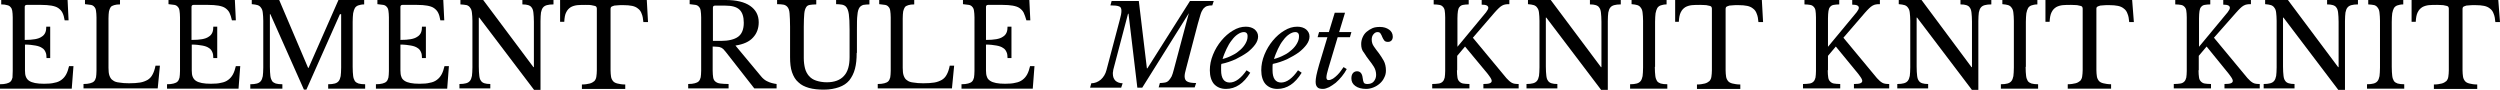 <?xml version="1.0" encoding="utf-8"?>
<!-- Generator: Adobe Illustrator 27.9.0, SVG Export Plug-In . SVG Version: 6.00 Build 0)  -->
<svg version="1.1" id="レイヤー_1" xmlns="http://www.w3.org/2000/svg" xmlns:xlink="http://www.w3.org/1999/xlink" x="0px"
	 y="0px" viewBox="0 0 1020.8 36.6" style="enable-background:new 0 0 1020.8 36.6;" xml:space="preserve">
<g>
	<path d="M594.9,28.7c0,1.2,0.1,2.2,0.2,2.9c0.1,0.8,0.4,1.3,0.8,1.7c0.4,0.4,0.9,0.7,1.5,0.8c0.7,0.1,1.5,0.2,2.6,0.2v1.8h-15.2
		v-1.8c1.1,0,2-0.1,2.7-0.2c0.7-0.1,1.2-0.4,1.6-0.8c0.4-0.4,0.6-0.9,0.8-1.6c0.1-0.7,0.2-1.6,0.2-2.7V7.1c0-1.2-0.1-2.1-0.2-2.8
		c-0.1-0.7-0.4-1.2-0.8-1.6c-0.4-0.4-0.8-0.6-1.4-0.7c-0.6-0.1-1.4-0.2-2.3-0.2V0h14.3v1.8c-0.9,0-1.7,0.1-2.3,0.2
		c-0.6,0.1-1.1,0.4-1.4,0.8c-0.4,0.4-0.6,1-0.7,1.7c-0.1,0.7-0.2,1.7-0.2,3v11.6l11.7-14.1c0.6-0.8,0.9-1.4,0.9-1.8
		c0-0.9-0.9-1.3-2.7-1.3V0h11.3v1.7c-0.6,0-1.2,0-1.6,0.1c-0.5,0.1-0.9,0.2-1.4,0.5c-0.5,0.3-0.9,0.6-1.4,1.1
		c-0.5,0.5-1.1,1.1-1.7,1.8l-8.8,10.2l13.7,16.5c0.8,0.9,1.5,1.5,2.2,1.9c0.7,0.4,1.6,0.5,2.8,0.5v1.8h-14.4v-1.8
		c1.2,0,2.1-0.1,2.6-0.3c0.5-0.2,0.8-0.5,0.8-1c0-0.2-0.1-0.6-0.4-1.1c-0.3-0.5-0.7-1-1.2-1.7L598.2,19l-3.2,3.8V28.7z"/>
	<path d="M653.7,36.6L631.4,7.2h-0.2v20c0,1.6,0.1,2.8,0.2,3.7c0.1,0.9,0.3,1.6,0.7,2.1c0.3,0.5,0.8,0.8,1.4,1
		c0.6,0.2,1.4,0.3,2.4,0.3v1.8h-12.6v-1.8c1.1,0,2-0.1,2.7-0.3c0.7-0.2,1.2-0.5,1.6-1c0.4-0.5,0.6-1.1,0.8-2c0.1-0.9,0.2-2,0.2-3.5
		V8.5c0-1.3-0.1-2.4-0.2-3.3c-0.1-0.9-0.3-1.5-0.7-2c-0.3-0.5-0.8-0.9-1.4-1.1c-0.6-0.2-1.4-0.3-2.4-0.4V0h9.3l20.5,27.4h0.2V8.9
		c0-1.5-0.1-2.8-0.2-3.7c-0.1-0.9-0.3-1.6-0.7-2.1c-0.3-0.5-0.8-0.8-1.4-1c-0.6-0.2-1.4-0.3-2.4-0.3V0h12.6v1.8
		c-1.1,0-2,0.1-2.7,0.3c-0.7,0.2-1.2,0.5-1.6,1c-0.4,0.5-0.6,1.1-0.8,2c-0.1,0.9-0.2,2-0.2,3.5v28.1H653.7z"/>
	<path d="M675.7,27.3c0,1.6,0.1,2.8,0.2,3.7c0.1,0.9,0.4,1.6,0.7,2.1c0.4,0.5,0.9,0.8,1.5,1c0.7,0.2,1.6,0.3,2.7,0.3v1.8h-15.2v-1.8
		c1.1,0,2-0.1,2.7-0.3c0.7-0.2,1.2-0.5,1.6-1c0.4-0.5,0.6-1.1,0.8-2c0.1-0.9,0.2-2,0.2-3.5V8.5c0-1.3-0.1-2.4-0.2-3.3
		c-0.1-0.9-0.3-1.5-0.7-2c-0.3-0.5-0.8-0.9-1.4-1.1c-0.6-0.2-1.4-0.3-2.4-0.4V0h14.3v1.8c-1,0-1.8,0.2-2.4,0.4
		c-0.6,0.2-1.1,0.6-1.4,1.1s-0.5,1.2-0.7,2.1c-0.1,0.9-0.2,2.1-0.2,3.5V27.3z"/>
	<path d="M719.9,9h-1.9c-0.1-1.3-0.3-2.5-0.7-3.4c-0.3-0.9-0.8-1.6-1.5-2.1c-0.6-0.5-1.4-0.9-2.4-1.1c-1-0.2-2.1-0.3-3.5-0.3
		c-1.2,0-2.1,0-2.8,0.1c-0.7,0-1.2,0.1-1.6,0.3c-0.4,0.1-0.6,0.3-0.7,0.4c-0.1,0.2-0.2,0.4-0.2,0.7v25.1c0,1,0.1,1.9,0.2,2.6
		c0.1,0.7,0.4,1.3,0.8,1.8c0.4,0.5,1,0.8,1.8,1c0.8,0.2,1.9,0.4,3.2,0.4v1.8h-17.7v-1.8c1.3,0,2.4-0.2,3.2-0.4
		c0.8-0.2,1.4-0.6,1.9-1c0.4-0.5,0.7-1,0.8-1.8c0.1-0.7,0.2-1.6,0.2-2.6V3.5c0-0.3-0.1-0.5-0.2-0.7c-0.1-0.2-0.3-0.3-0.7-0.4
		c-0.3-0.1-0.8-0.2-1.4-0.3c-0.6,0-1.4-0.1-2.4-0.1c-1.2,0-2.4,0-3.4,0.1c-1,0.1-2,0.4-2.7,0.8c-0.8,0.5-1.4,1.1-1.9,2.1
		s-0.7,2.2-0.8,3.9H684V0h35.4L719.9,9z"/>
	<path d="M746.3,28.7c0,1.2,0.1,2.2,0.2,2.9c0.1,0.8,0.4,1.3,0.8,1.7c0.4,0.4,0.9,0.7,1.5,0.8c0.7,0.1,1.5,0.2,2.6,0.2v1.8h-15.2
		v-1.8c1.1,0,2-0.1,2.7-0.2c0.7-0.1,1.2-0.4,1.6-0.8c0.4-0.4,0.6-0.9,0.8-1.6c0.1-0.7,0.2-1.6,0.2-2.7V7.1c0-1.2-0.1-2.1-0.2-2.8
		c-0.1-0.7-0.4-1.2-0.8-1.6c-0.4-0.4-0.8-0.6-1.4-0.7c-0.6-0.1-1.4-0.2-2.3-0.2V0H751v1.8c-0.9,0-1.7,0.1-2.3,0.2
		c-0.6,0.1-1.1,0.4-1.4,0.8c-0.4,0.4-0.6,1-0.7,1.7c-0.1,0.7-0.2,1.7-0.2,3v11.6l11.7-14.1c0.6-0.8,0.9-1.4,0.9-1.8
		c0-0.9-0.9-1.3-2.7-1.3V0h11.3v1.7c-0.6,0-1.2,0-1.6,0.1c-0.5,0.1-0.9,0.2-1.4,0.5c-0.5,0.3-0.9,0.6-1.4,1.1
		c-0.5,0.5-1.1,1.1-1.7,1.8l-8.8,10.2l13.7,16.5c0.8,0.9,1.5,1.5,2.2,1.9c0.7,0.4,1.6,0.5,2.8,0.5v1.8h-14.4v-1.8
		c1.2,0,2.1-0.1,2.6-0.3c0.5-0.2,0.8-0.5,0.8-1c0-0.2-0.1-0.6-0.4-1.1c-0.3-0.5-0.7-1-1.2-1.7L749.6,19l-3.2,3.8V28.7z"/>
	<path d="M805.1,36.6L782.8,7.2h-0.2v20c0,1.6,0.1,2.8,0.2,3.7c0.1,0.9,0.3,1.6,0.7,2.1c0.3,0.5,0.8,0.8,1.4,1
		c0.6,0.2,1.4,0.3,2.4,0.3v1.8h-12.6v-1.8c1.1,0,2-0.1,2.7-0.3c0.7-0.2,1.2-0.5,1.6-1c0.4-0.5,0.6-1.1,0.8-2c0.1-0.9,0.2-2,0.2-3.5
		V8.5c0-1.3-0.1-2.4-0.2-3.3c-0.1-0.9-0.3-1.5-0.7-2c-0.3-0.5-0.8-0.9-1.4-1.1c-0.6-0.2-1.4-0.3-2.4-0.4V0h9.3L805,27.4h0.2V8.9
		c0-1.5-0.1-2.8-0.2-3.7c-0.1-0.9-0.3-1.6-0.7-2.1c-0.3-0.5-0.8-0.8-1.4-1c-0.6-0.2-1.4-0.3-2.4-0.3V0h12.6v1.8
		c-1.1,0-2,0.1-2.7,0.3c-0.7,0.2-1.2,0.5-1.6,1c-0.4,0.5-0.6,1.1-0.8,2c-0.1,0.9-0.2,2-0.2,3.5v28.1H805.1z"/>
	<path d="M827.1,27.3c0,1.6,0.1,2.8,0.2,3.7c0.1,0.9,0.4,1.6,0.7,2.1c0.4,0.5,0.9,0.8,1.5,1c0.7,0.2,1.6,0.3,2.7,0.3v1.8H817v-1.8
		c1.1,0,2-0.1,2.7-0.3c0.7-0.2,1.2-0.5,1.6-1c0.4-0.5,0.6-1.1,0.8-2c0.1-0.9,0.2-2,0.2-3.5V8.5c0-1.3-0.1-2.4-0.2-3.3
		c-0.1-0.9-0.3-1.5-0.7-2c-0.3-0.5-0.8-0.9-1.4-1.1c-0.6-0.2-1.4-0.3-2.4-0.4V0h14.3v1.8c-1,0-1.8,0.2-2.4,0.4
		c-0.6,0.2-1.1,0.6-1.4,1.1s-0.5,1.2-0.7,2.1c-0.1,0.9-0.2,2.1-0.2,3.5V27.3z"/>
	<path d="M871.3,9h-1.9c-0.1-1.3-0.3-2.5-0.7-3.4c-0.3-0.9-0.8-1.6-1.5-2.1c-0.6-0.5-1.4-0.9-2.4-1.1c-1-0.2-2.1-0.3-3.5-0.3
		c-1.2,0-2.1,0-2.8,0.1c-0.7,0-1.2,0.1-1.6,0.3c-0.4,0.1-0.6,0.3-0.7,0.4C856.1,3,856,3.2,856,3.5v25.1c0,1,0.1,1.9,0.2,2.6
		c0.1,0.7,0.4,1.3,0.8,1.8c0.4,0.5,1,0.8,1.8,1c0.8,0.2,1.9,0.4,3.2,0.4v1.8h-17.7v-1.8c1.3,0,2.4-0.2,3.2-0.4
		c0.8-0.2,1.4-0.6,1.9-1c0.4-0.5,0.7-1,0.8-1.8c0.1-0.7,0.2-1.6,0.2-2.6V3.5c0-0.3-0.1-0.5-0.2-0.7c-0.1-0.2-0.3-0.3-0.7-0.4
		c-0.3-0.1-0.8-0.2-1.4-0.3c-0.6,0-1.4-0.1-2.4-0.1c-1.2,0-2.4,0-3.4,0.1c-1,0.1-2,0.4-2.7,0.8c-0.8,0.5-1.4,1.1-1.9,2.1
		s-0.7,2.2-0.8,3.9h-1.7V0h35.4L871.3,9z"/>
	<path d="M897.7,28.7c0,1.2,0.1,2.2,0.2,2.9c0.1,0.8,0.4,1.3,0.8,1.7c0.4,0.4,0.9,0.7,1.5,0.8c0.7,0.1,1.5,0.2,2.6,0.2v1.8h-15.2
		v-1.8c1.1,0,2-0.1,2.7-0.2c0.7-0.1,1.2-0.4,1.6-0.8c0.4-0.4,0.6-0.9,0.8-1.6c0.1-0.7,0.2-1.6,0.2-2.7V7.1c0-1.2-0.1-2.1-0.2-2.8
		c-0.1-0.7-0.4-1.2-0.8-1.6c-0.4-0.4-0.8-0.6-1.4-0.7c-0.6-0.1-1.4-0.2-2.3-0.2V0h14.3v1.8c-0.9,0-1.7,0.1-2.3,0.2
		c-0.6,0.1-1.1,0.4-1.4,0.8c-0.4,0.4-0.6,1-0.7,1.7c-0.1,0.7-0.2,1.7-0.2,3v11.6l11.7-14.1c0.6-0.8,0.9-1.4,0.9-1.8
		c0-0.9-0.9-1.3-2.7-1.3V0h11.3v1.7c-0.6,0-1.2,0-1.6,0.1c-0.5,0.1-0.9,0.2-1.4,0.5c-0.5,0.3-0.9,0.6-1.4,1.1
		c-0.5,0.5-1.1,1.1-1.7,1.8L904,15.4l13.7,16.5c0.8,0.9,1.5,1.5,2.2,1.9c0.7,0.4,1.6,0.5,2.8,0.5v1.8h-14.4v-1.8
		c1.2,0,2.1-0.1,2.6-0.3c0.5-0.2,0.8-0.5,0.8-1c0-0.2-0.1-0.6-0.4-1.1c-0.3-0.5-0.7-1-1.2-1.7L901,19l-3.2,3.8V28.7z"/>
	<path d="M954.7,36.6L932.4,7.2h-0.2v20c0,1.6,0.1,2.8,0.2,3.7c0.1,0.9,0.3,1.6,0.7,2.1c0.3,0.5,0.8,0.8,1.4,1
		c0.6,0.2,1.4,0.3,2.4,0.3v1.8h-12.6v-1.8c1.1,0,2-0.1,2.7-0.3c0.7-0.2,1.2-0.5,1.6-1c0.4-0.5,0.6-1.1,0.8-2c0.1-0.9,0.2-2,0.2-3.5
		V8.5c0-1.3-0.1-2.4-0.2-3.3c-0.1-0.9-0.3-1.5-0.7-2c-0.3-0.5-0.8-0.9-1.4-1.1c-0.6-0.2-1.4-0.3-2.4-0.4V0h9.3l20.5,27.4h0.2V8.9
		c0-1.5-0.1-2.8-0.2-3.7c-0.1-0.9-0.3-1.6-0.7-2.1c-0.3-0.5-0.8-0.8-1.4-1c-0.6-0.2-1.4-0.3-2.4-0.3V0h12.6v1.8
		c-1.1,0-2,0.1-2.7,0.3c-0.7,0.2-1.2,0.5-1.6,1c-0.4,0.5-0.6,1.1-0.8,2c-0.1,0.9-0.2,2-0.2,3.5v28.1H954.7z"/>
	<path d="M976.6,27.3c0,1.6,0.1,2.8,0.2,3.7c0.1,0.9,0.4,1.6,0.7,2.1c0.4,0.5,0.9,0.8,1.5,1c0.7,0.2,1.6,0.3,2.7,0.3v1.8h-15.2v-1.8
		c1.1,0,2-0.1,2.7-0.3c0.7-0.2,1.2-0.5,1.6-1c0.4-0.5,0.6-1.1,0.8-2c0.1-0.9,0.2-2,0.2-3.5V8.5c0-1.3-0.1-2.4-0.2-3.3
		c-0.1-0.9-0.3-1.5-0.7-2c-0.3-0.5-0.8-0.9-1.4-1.1C968.8,2,968,1.8,967,1.8V0h14.3v1.8c-1,0-1.8,0.2-2.4,0.4
		c-0.6,0.2-1.1,0.6-1.4,1.1s-0.5,1.2-0.7,2.1c-0.1,0.9-0.2,2.1-0.2,3.5V27.3z"/>
	<path d="M1020.8,9h-1.9c-0.1-1.3-0.3-2.5-0.7-3.4c-0.3-0.9-0.8-1.6-1.5-2.1c-0.6-0.5-1.4-0.9-2.4-1.1c-1-0.2-2.1-0.3-3.5-0.3
		c-1.2,0-2.1,0-2.8,0.1c-0.7,0-1.2,0.1-1.6,0.3c-0.4,0.1-0.6,0.3-0.7,0.4c-0.1,0.2-0.2,0.4-0.2,0.7v25.1c0,1,0.1,1.9,0.2,2.6
		c0.1,0.7,0.4,1.3,0.8,1.8c0.4,0.5,1,0.8,1.8,1c0.8,0.2,1.9,0.4,3.2,0.4v1.8h-17.7v-1.8c1.3,0,2.4-0.2,3.2-0.4
		c0.8-0.2,1.4-0.6,1.9-1c0.4-0.5,0.7-1,0.8-1.8c0.1-0.7,0.2-1.6,0.2-2.6V3.5c0-0.3-0.1-0.5-0.2-0.7c-0.1-0.2-0.3-0.3-0.7-0.4
		c-0.3-0.1-0.8-0.2-1.4-0.3c-0.6,0-1.4-0.1-2.4-0.1c-1.2,0-2.4,0-3.4,0.1c-1,0.1-2,0.4-2.7,0.8c-0.8,0.5-1.4,1.1-1.9,2.1
		s-0.7,2.2-0.8,3.9h-1.7V0h35.4L1020.8,9z"/>
</g>
<g>
	<path d="M10.1,16.3c1.7,0,3.1-0.1,4.2-0.3c1.1-0.2,2-0.5,2.7-1c0.7-0.4,1.2-1,1.5-1.7c0.3-0.7,0.4-1.5,0.4-2.4h1.6v12.8H19
		c0-0.9-0.1-1.8-0.4-2.4c-0.3-0.7-0.7-1.3-1.4-1.7c-0.7-0.5-1.6-0.8-2.7-1c-1.1-0.2-2.6-0.4-4.3-0.4v10.6c0,1,0.1,1.9,0.4,2.6
		c0.3,0.7,0.7,1.2,1.3,1.6c0.6,0.4,1.4,0.7,2.4,0.9c1,0.2,2.2,0.3,3.7,0.3c1.7,0,3.1-0.1,4.2-0.4c1.2-0.2,2.1-0.6,2.9-1.2
		c0.8-0.6,1.4-1.3,1.9-2.2c0.5-0.9,0.9-2.1,1.2-3.4h1.8l-0.7,9.2H0v-1.8c1.1,0,2-0.1,2.7-0.3c0.7-0.2,1.2-0.4,1.6-0.8
		c0.4-0.4,0.6-0.9,0.8-1.6C5.1,31,5.2,30.1,5.2,29V7.1c0-1.1-0.1-2-0.2-2.7C4.9,3.8,4.7,3.3,4.3,2.9C4,2.5,3.5,2.2,2.9,2.1
		C2.3,1.9,1.5,1.8,0.5,1.8V0h27.1L28,8.3h-1.6C26.2,7,25.9,6,25.5,5.2s-1-1.4-1.7-1.9c-0.7-0.5-1.7-0.8-2.8-1
		C19.8,2.1,18.4,2,16.9,2h-6c-0.5,0-0.8,0.3-0.8,0.8V16.3z"/>
	<path d="M64.4,36.1H34.1v-1.8c1.1,0,2-0.1,2.7-0.3c0.7-0.2,1.2-0.4,1.6-0.8s0.6-0.9,0.8-1.6c0.1-0.7,0.2-1.6,0.2-2.7V7.1
		c0-1.1-0.1-2-0.2-2.7c-0.1-0.7-0.3-1.2-0.7-1.6c-0.3-0.4-0.8-0.7-1.4-0.8c-0.6-0.1-1.4-0.2-2.4-0.3V0h14.3v1.8
		c-1,0-1.8,0.1-2.4,0.3c-0.6,0.2-1.1,0.4-1.4,0.8c-0.3,0.4-0.5,1-0.7,1.7c-0.1,0.7-0.2,1.7-0.2,2.9v20.2c0,1.3,0.1,2.4,0.4,3.2
		c0.3,0.8,0.7,1.5,1.4,1.9c0.6,0.5,1.5,0.8,2.6,0.9c1.1,0.2,2.4,0.3,4,0.3c1.8,0,3.3-0.1,4.5-0.3c1.2-0.2,2.2-0.6,3.1-1.1
		c0.8-0.5,1.5-1.2,2-2.2c0.5-0.9,0.9-2.1,1.2-3.6h1.8L64.4,36.1z"/>
	<path d="M78.3,16.3c1.7,0,3.1-0.1,4.2-0.3c1.1-0.2,2-0.5,2.7-1c0.7-0.4,1.2-1,1.5-1.7c0.3-0.7,0.4-1.5,0.4-2.4h1.6v12.8h-1.6
		c0-0.9-0.1-1.8-0.4-2.4c-0.3-0.7-0.7-1.3-1.4-1.7c-0.7-0.5-1.6-0.8-2.7-1c-1.1-0.2-2.6-0.4-4.3-0.4v10.6c0,1,0.1,1.9,0.4,2.6
		c0.3,0.7,0.7,1.2,1.3,1.6c0.6,0.4,1.4,0.7,2.4,0.9c1,0.2,2.2,0.3,3.7,0.3c1.7,0,3.1-0.1,4.2-0.4c1.2-0.2,2.1-0.6,2.9-1.2
		c0.8-0.6,1.4-1.3,1.9-2.2c0.5-0.9,0.9-2.1,1.2-3.4h1.8l-0.7,9.2H68.2v-1.8c1.1,0,2-0.1,2.7-0.3c0.7-0.2,1.2-0.4,1.6-0.8
		c0.4-0.4,0.6-0.9,0.8-1.6c0.1-0.7,0.2-1.6,0.2-2.7V7.1c0-1.1-0.1-2-0.2-2.7c-0.1-0.7-0.3-1.2-0.7-1.6c-0.3-0.4-0.8-0.7-1.4-0.8
		c-0.6-0.1-1.4-0.2-2.4-0.3V0h27.1l0.4,8.3h-1.6C94.4,7,94.1,6,93.7,5.2s-1-1.4-1.7-1.9c-0.7-0.5-1.7-0.8-2.8-1C88,2.1,86.6,2,85,2
		h-6c-0.5,0-0.8,0.3-0.8,0.8V16.3z"/>
	<path d="M126,27.7L138.2,0h10.5v1.8c-1,0-1.8,0.2-2.4,0.4c-0.6,0.2-1.1,0.6-1.4,1.1s-0.5,1.2-0.7,2.1c-0.1,0.9-0.2,2.1-0.2,3.5
		v18.4c0,1.6,0.1,2.8,0.2,3.7c0.1,0.9,0.4,1.6,0.7,2.1c0.4,0.5,0.9,0.8,1.5,1c0.7,0.2,1.6,0.3,2.7,0.3v1.8H134v-1.8
		c1.1,0,2-0.1,2.7-0.3c0.7-0.2,1.2-0.5,1.6-1c0.4-0.5,0.6-1.1,0.8-2c0.1-0.9,0.2-2,0.2-3.5V5.8h-0.5l-13.7,30.8h-1L110.4,5.8h-0.2
		v21.5c0,1.6,0.1,2.8,0.2,3.7c0.1,0.9,0.4,1.6,0.7,2.1c0.4,0.5,0.9,0.8,1.5,1c0.7,0.2,1.6,0.3,2.7,0.3v1.8h-13.1v-1.8
		c1.1,0,2-0.1,2.7-0.3c0.7-0.2,1.2-0.5,1.6-1c0.4-0.5,0.6-1.1,0.8-2c0.1-0.9,0.2-2,0.2-3.5V8.5c0-1.3-0.1-2.4-0.2-3.3
		c-0.1-0.9-0.3-1.5-0.7-2c-0.3-0.5-0.8-0.9-1.4-1.1c-0.6-0.2-1.4-0.3-2.4-0.4V0H114l11.8,27.7H126z"/>
	<path d="M163.5,16.3c1.7,0,3.1-0.1,4.2-0.3c1.1-0.2,2-0.5,2.7-1c0.7-0.4,1.2-1,1.5-1.7c0.3-0.7,0.4-1.5,0.4-2.4h1.6v12.8h-1.6
		c0-0.9-0.1-1.8-0.4-2.4c-0.3-0.7-0.7-1.3-1.4-1.7c-0.7-0.5-1.6-0.8-2.7-1c-1.1-0.2-2.6-0.4-4.3-0.4v10.6c0,1,0.1,1.9,0.4,2.6
		c0.2,0.7,0.7,1.2,1.3,1.6c0.6,0.4,1.4,0.7,2.4,0.9c1,0.2,2.2,0.3,3.7,0.3c1.7,0,3.1-0.1,4.2-0.4c1.2-0.2,2.1-0.6,2.9-1.2
		c0.8-0.6,1.4-1.3,1.9-2.2c0.5-0.9,0.9-2.1,1.2-3.4h1.8l-0.7,9.2h-29.1v-1.8c1.1,0,2-0.1,2.7-0.3c0.7-0.2,1.2-0.4,1.6-0.8
		c0.4-0.4,0.6-0.9,0.8-1.6c0.1-0.7,0.2-1.6,0.2-2.7V7.1c0-1.1-0.1-2-0.2-2.7c-0.1-0.7-0.3-1.2-0.7-1.6c-0.3-0.4-0.8-0.7-1.4-0.8
		c-0.6-0.1-1.4-0.2-2.4-0.3V0H181l0.4,8.3h-1.6c-0.2-1.3-0.5-2.3-0.9-3.1c-0.4-0.8-1-1.4-1.7-1.9c-0.7-0.5-1.7-0.8-2.8-1
		c-1.1-0.2-2.5-0.3-4.1-0.3h-6c-0.5,0-0.8,0.3-0.8,0.8V16.3z"/>
	<path d="M218,36.6L195.7,7.2h-0.2v20c0,1.6,0.1,2.8,0.2,3.7c0.1,0.9,0.3,1.6,0.7,2.1c0.3,0.5,0.8,0.8,1.4,1
		c0.6,0.2,1.4,0.3,2.4,0.3v1.8h-12.6v-1.8c1.1,0,2-0.1,2.7-0.3c0.7-0.2,1.2-0.5,1.6-1c0.4-0.5,0.6-1.1,0.8-2c0.1-0.9,0.2-2,0.2-3.5
		V8.5c0-1.3-0.1-2.4-0.2-3.3c-0.1-0.9-0.3-1.5-0.7-2c-0.3-0.5-0.8-0.9-1.4-1.1C189.8,2,189,1.8,188,1.8V0h9.3l20.5,27.4h0.2V8.9
		c0-1.5-0.1-2.8-0.2-3.7c-0.1-0.9-0.3-1.6-0.7-2.1c-0.3-0.5-0.8-0.8-1.4-1c-0.6-0.2-1.4-0.3-2.4-0.3V0H226v1.8c-1.1,0-2,0.1-2.7,0.3
		c-0.7,0.2-1.2,0.5-1.6,1c-0.4,0.5-0.6,1.1-0.8,2c-0.1,0.9-0.2,2-0.2,3.5v28.1H218z"/>
	<path d="M264.6,9h-1.9c-0.1-1.3-0.3-2.5-0.7-3.4c-0.3-0.9-0.8-1.6-1.5-2.1c-0.6-0.5-1.4-0.9-2.4-1.1c-1-0.2-2.1-0.3-3.5-0.3
		c-1.2,0-2.1,0-2.8,0.1c-0.7,0-1.2,0.1-1.6,0.3c-0.4,0.1-0.6,0.3-0.7,0.4c-0.1,0.2-0.2,0.4-0.2,0.7v25.1c0,1,0.1,1.9,0.2,2.6
		c0.1,0.7,0.4,1.3,0.8,1.8c0.4,0.5,1,0.8,1.8,1c0.8,0.2,1.9,0.4,3.2,0.4v1.8h-17.7v-1.8c1.3,0,2.4-0.2,3.2-0.4
		c0.8-0.2,1.4-0.6,1.9-1c0.4-0.5,0.7-1,0.8-1.8c0.1-0.7,0.2-1.6,0.2-2.6V3.5c0-0.3-0.1-0.5-0.2-0.7c-0.1-0.2-0.3-0.3-0.7-0.4
		c-0.3-0.1-0.8-0.2-1.4-0.3C241,2,240.2,2,239.2,2c-1.2,0-2.4,0-3.4,0.1c-1,0.1-2,0.4-2.7,0.8c-0.8,0.5-1.4,1.1-1.9,2.1
		c-0.5,0.9-0.7,2.2-0.8,3.9h-1.7V0h35.4L264.6,9z"/>
	<path d="M309.8,9.1c0,2.5-0.8,4.6-2.3,6.2c-1.5,1.7-3.9,2.8-7.2,3.3l10.4,12.5c0.8,1,1.8,1.8,2.8,2.2c1,0.5,2.2,0.8,3.6,1v1.8h-9.1
		l-11.5-14.7c-0.4-0.5-0.8-1-1.1-1.3c-0.4-0.3-0.7-0.6-1.1-0.7c-0.4-0.2-0.8-0.3-1.4-0.3c-0.5,0-1.1-0.1-1.9-0.1v9.8
		c0,1.2,0.1,2.1,0.2,2.8c0.1,0.7,0.4,1.3,0.9,1.7c0.5,0.4,1.1,0.7,2,0.8c0.9,0.1,2,0.2,3.4,0.2v1.8H281v-1.8c1.1,0,2-0.1,2.7-0.3
		c0.7-0.2,1.2-0.4,1.6-0.8c0.4-0.4,0.6-0.9,0.8-1.6c0.1-0.7,0.2-1.6,0.2-2.7V7.1c0-1.1-0.1-2-0.2-2.7c-0.1-0.7-0.3-1.2-0.7-1.6
		c-0.3-0.4-0.8-0.7-1.4-0.8c-0.6-0.1-1.4-0.2-2.4-0.3V0h14.7c4.3,0,7.7,0.8,10,2.4C308.6,4,309.8,6.2,309.8,9.1z M291.1,16.7h3.3
		c3.1,0,5.5-0.6,7-1.7c1.5-1.1,2.3-3,2.3-5.7c0-2.5-0.6-4.3-1.8-5.4c-1.2-1.1-3.1-1.6-5.7-1.6h-4.3c-0.5,0-0.8,0.3-0.8,0.8V16.7z"/>
	<path d="M349.8,21.6c0,2.5-0.2,4.6-0.7,6.5c-0.5,1.9-1.3,3.4-2.3,4.7c-1.1,1.3-2.5,2.2-4.2,2.8c-1.7,0.6-3.8,1-6.2,1
		c-2.3,0-4.3-0.2-6.1-0.7c-1.7-0.5-3.2-1.2-4.3-2.3c-1.2-1-2-2.4-2.6-4.1c-0.6-1.7-0.8-3.8-0.8-6.2V10.9c0-2.3-0.1-4.1-0.2-5.4
		c-0.1-1.3-0.4-2.2-1-2.8c-0.4-0.4-0.9-0.7-1.5-0.8c-0.6-0.1-1.5-0.2-2.6-0.2V0h16v1.8c-1.1,0-1.9,0.1-2.6,0.2
		c-0.7,0.1-1.2,0.4-1.5,0.9c-0.4,0.6-0.7,1.5-0.8,2.7c-0.1,1.2-0.2,3-0.2,5.3v12.8c0,1.6,0.2,3,0.5,4.2c0.3,1.2,0.9,2.3,1.6,3.1
		c0.8,0.9,1.7,1.5,2.9,1.9c1.2,0.4,2.7,0.7,4.4,0.7c3.1,0,5.5-0.9,7-2.6c1.6-1.7,2.3-4.3,2.3-7.7V12.1c0-2.8-0.1-4.9-0.3-6.3
		c-0.2-1.4-0.6-2.5-1.2-3.1c-0.4-0.4-1-0.7-1.6-0.8c-0.7-0.1-1.5-0.2-2.4-0.2V0h13.6v1.8c-1,0-1.8,0.1-2.5,0.2
		c-0.6,0.2-1.1,0.5-1.5,1c-0.5,0.7-0.8,1.7-0.9,3.1c-0.2,1.4-0.2,3.4-0.2,6V21.6z"/>
	<path d="M388.7,36.1h-30.3v-1.8c1.1,0,2-0.1,2.7-0.3c0.7-0.2,1.2-0.4,1.6-0.8s0.6-0.9,0.8-1.6c0.1-0.7,0.2-1.6,0.2-2.7V7.1
		c0-1.1-0.1-2-0.2-2.7c-0.1-0.7-0.3-1.2-0.7-1.6c-0.3-0.4-0.8-0.7-1.4-0.8c-0.6-0.1-1.4-0.2-2.4-0.3V0h14.3v1.8
		c-1,0-1.8,0.1-2.4,0.3c-0.6,0.2-1.1,0.4-1.4,0.8c-0.3,0.4-0.5,1-0.7,1.7c-0.1,0.7-0.2,1.7-0.2,2.9v20.2c0,1.3,0.1,2.4,0.4,3.2
		c0.3,0.8,0.7,1.5,1.4,1.9c0.6,0.5,1.5,0.8,2.6,0.9c1.1,0.2,2.4,0.3,4,0.3c1.8,0,3.3-0.1,4.5-0.3c1.2-0.2,2.2-0.6,3.1-1.1
		c0.8-0.5,1.5-1.2,2-2.2c0.5-0.9,0.9-2.1,1.2-3.6h1.8L388.7,36.1z"/>
	<path d="M402.6,16.3c1.7,0,3.1-0.1,4.2-0.3c1.1-0.2,2-0.5,2.7-1c0.7-0.4,1.2-1,1.5-1.7c0.3-0.7,0.4-1.5,0.4-2.4h1.6v12.8h-1.6
		c0-0.9-0.1-1.8-0.4-2.4c-0.3-0.7-0.7-1.3-1.4-1.7c-0.7-0.5-1.6-0.8-2.7-1c-1.1-0.2-2.6-0.4-4.3-0.4v10.6c0,1,0.1,1.9,0.4,2.6
		c0.2,0.7,0.7,1.2,1.3,1.6c0.6,0.4,1.4,0.7,2.4,0.9c1,0.2,2.2,0.3,3.7,0.3c1.7,0,3.1-0.1,4.2-0.4c1.2-0.2,2.1-0.6,2.9-1.2
		c0.8-0.6,1.4-1.3,1.9-2.2c0.5-0.9,0.9-2.1,1.2-3.4h1.8l-0.7,9.2h-29.1v-1.8c1.1,0,2-0.1,2.7-0.3c0.7-0.2,1.2-0.4,1.6-0.8
		c0.4-0.4,0.6-0.9,0.8-1.6c0.1-0.7,0.2-1.6,0.2-2.7V7.1c0-1.1-0.1-2-0.2-2.7c-0.1-0.7-0.3-1.2-0.7-1.6c-0.3-0.4-0.8-0.7-1.4-0.8
		c-0.6-0.1-1.4-0.2-2.4-0.3V0h27.1l0.4,8.3h-1.6C418.7,7,418.4,6,418,5.2c-0.4-0.8-1-1.4-1.7-1.9c-0.7-0.5-1.7-0.8-2.8-1
		C412.3,2.1,411,2,409.4,2h-6c-0.5,0-0.8,0.3-0.8,0.8V16.3z"/>
</g>
<g>
	<path d="M485.3,5.6l-18.9,30.2h-2l-3.6-30.2h-0.2l-5.9,22.4c-0.1,0.4-0.2,0.7-0.2,1.1c-0.1,0.3-0.1,0.7-0.1,1
		c0,1.3,0.4,2.2,1.1,2.9c0.7,0.6,1.7,1,2.9,1l-0.6,1.8h-12.7l0.5-1.8c1.4,0,2.7-0.5,3.9-1.5c1.1-1,1.9-2.3,2.3-3.9l5.4-20.4
		c0.5-1.7,0.7-2.9,0.7-3.8c0-1-0.3-1.6-1-1.8c-0.7-0.3-1.9-0.4-3.5-0.4l0.5-1.8H465l3.3,27.5h0.2l17.4-27.5h9.7L495,2.2
		c-0.9,0-1.6,0.1-2.2,0.3c-0.6,0.2-1,0.6-1.5,1.1c-0.4,0.6-0.8,1.3-1.1,2.3c-0.3,1-0.7,2.3-1.1,3.8l-4.8,18.3
		c-0.4,1.4-0.6,2.4-0.6,3.2c0,1,0.4,1.8,1.1,2.1c0.7,0.4,1.9,0.6,3.6,0.6l-0.6,1.8h-14.7l0.5-1.8c0.8,0,1.5-0.1,2.1-0.2
		c0.6-0.1,1.1-0.4,1.5-0.8c0.4-0.4,0.8-1,1.2-1.7c0.3-0.7,0.6-1.6,0.9-2.8l6.1-22.9H485.3z"/>
	<path d="M510.5,29.7c-2.7,4.4-6,6.6-9.9,6.6c-2.1,0-3.7-0.7-4.9-2c-1.1-1.3-1.7-3.2-1.7-5.6c0-2.1,0.4-4.2,1.3-6.4s2-4,3.4-5.7
		c1.4-1.7,3-3.1,4.7-4.1c1.8-1.1,3.5-1.6,5.3-1.6c1.5,0,2.7,0.4,3.6,1.1c0.9,0.8,1.4,1.7,1.4,2.9c0,1.1-0.4,2.2-1.2,3.3
		c-0.8,1.1-1.9,2.2-3.2,3.2c-1.4,1-3,1.9-4.8,2.8c-1.8,0.8-3.8,1.5-5.8,1.9c-0.1,0.4-0.1,0.9-0.1,1.3c0,0.4,0,0.8,0,1.3
		c0,3.3,1.2,5,3.5,5c1.1,0,2.3-0.4,3.5-1.3c1.2-0.9,2.3-2.1,3.4-3.7L510.5,29.7z M507.9,13.1c-0.8,0-1.6,0.3-2.5,0.9
		c-0.9,0.6-1.7,1.4-2.5,2.5c-0.8,1-1.5,2.2-2.1,3.5c-0.6,1.3-1.2,2.7-1.6,4.1c1.5-0.4,2.8-0.9,4.1-1.6c1.3-0.6,2.3-1.4,3.2-2.2
		c0.9-0.8,1.6-1.7,2.1-2.6c0.5-0.9,0.8-1.8,0.8-2.7C509.5,13.7,508.9,13.1,507.9,13.1z"/>
	<path d="M531.5,29.7c-2.7,4.4-6,6.6-9.9,6.6c-2.1,0-3.7-0.7-4.9-2c-1.1-1.3-1.7-3.2-1.7-5.6c0-2.1,0.4-4.2,1.3-6.4s2-4,3.4-5.7
		c1.4-1.7,3-3.1,4.7-4.1c1.8-1.1,3.5-1.6,5.3-1.6c1.5,0,2.7,0.4,3.6,1.1c0.9,0.8,1.4,1.7,1.4,2.9c0,1.1-0.4,2.2-1.2,3.3
		c-0.8,1.1-1.9,2.2-3.2,3.2c-1.4,1-3,1.9-4.8,2.8c-1.8,0.8-3.8,1.5-5.8,1.9c-0.1,0.4-0.1,0.9-0.1,1.3c0,0.4,0,0.8,0,1.3
		c0,3.3,1.2,5,3.5,5c1.1,0,2.3-0.4,3.5-1.3c1.2-0.9,2.3-2.1,3.4-3.7L531.5,29.7z M528.9,13.1c-0.8,0-1.6,0.3-2.5,0.9
		c-0.9,0.6-1.7,1.4-2.5,2.5c-0.8,1-1.5,2.2-2.1,3.5c-0.6,1.3-1.2,2.7-1.6,4.1c1.5-0.4,2.8-0.9,4.1-1.6c1.3-0.6,2.3-1.4,3.2-2.2
		c0.9-0.8,1.6-1.7,2.1-2.6c0.5-0.9,0.8-1.8,0.8-2.7C530.5,13.7,529.9,13.1,528.9,13.1z"/>
	<path d="M546.2,15.2l-3.8,12.7c-0.5,1.7-0.8,2.9-0.8,3.8c0,0.3,0.1,0.5,0.2,0.7c0.1,0.2,0.4,0.3,0.7,0.3c0.6,0,1.1-0.2,1.8-0.6
		c0.6-0.4,1.2-0.9,1.8-1.5c0.6-0.6,1.1-1.2,1.5-1.8c0.4-0.6,0.8-1.1,1-1.4l1.3,0.8c-0.5,1-1.2,2-2,3c-0.8,1-1.6,1.8-2.5,2.6
		c-0.9,0.7-1.8,1.3-2.7,1.8c-0.9,0.4-1.7,0.7-2.5,0.7c-1.1,0-1.9-0.2-2.3-0.7c-0.5-0.5-0.7-1.2-0.7-2.3c0-0.6,0.1-1.4,0.3-2.5
		c0.2-1,0.6-2.5,1.1-4.3l3.4-11.3h-4l0.6-2.1h4l2.4-7.9h4.2l-2.4,7.9h5l-0.6,2.1H546.2z"/>
	<path d="M555.8,18c0-1,0.2-1.9,0.6-2.8c0.4-0.9,0.9-1.6,1.6-2.2c0.7-0.6,1.5-1.1,2.4-1.5c0.9-0.4,2-0.5,3.1-0.5
		c1.5,0,2.7,0.4,3.7,1.1c1,0.7,1.5,1.7,1.5,2.9c0,0.6-0.2,1.2-0.5,1.5c-0.4,0.4-0.8,0.6-1.5,0.6c-0.7,0-1.2-0.2-1.5-0.6
		c-0.3-0.4-0.6-0.9-0.8-1.4c-0.2-0.5-0.4-1-0.7-1.4c-0.2-0.4-0.7-0.6-1.2-0.6c-0.7,0-1.2,0.3-1.7,0.9c-0.5,0.6-0.7,1.3-0.7,2.2
		c0,1,0.3,2,0.9,2.8c0.6,0.9,1.3,1.8,2,2.7c0.7,1,1.4,2,2,3.1c0.6,1.1,0.9,2.5,0.9,4c0,1-0.2,2-0.7,2.9c-0.4,0.9-1,1.7-1.8,2.4
		c-0.8,0.7-1.6,1.2-2.6,1.6c-1,0.4-2,0.6-3,0.6c-1.8,0-3.3-0.4-4.4-1.2c-1.1-0.8-1.6-1.8-1.6-3.1c0-0.9,0.2-1.6,0.6-2.1
		c0.4-0.5,1-0.8,1.7-0.8c1.3,0,2.1,0.9,2.3,2.7c0.1,1,0.3,1.6,0.5,2c0.2,0.3,0.7,0.5,1.4,0.5c1.1,0,2-0.3,2.6-1c0.6-0.7,1-1.6,1-2.7
		c0-1.2-0.3-2.3-0.9-3.3c-0.6-1-1.3-1.9-2-2.8c-0.7-0.9-1.4-1.9-2-2.9C556.1,20.6,555.8,19.4,555.8,18z"/>
</g>
</svg>
